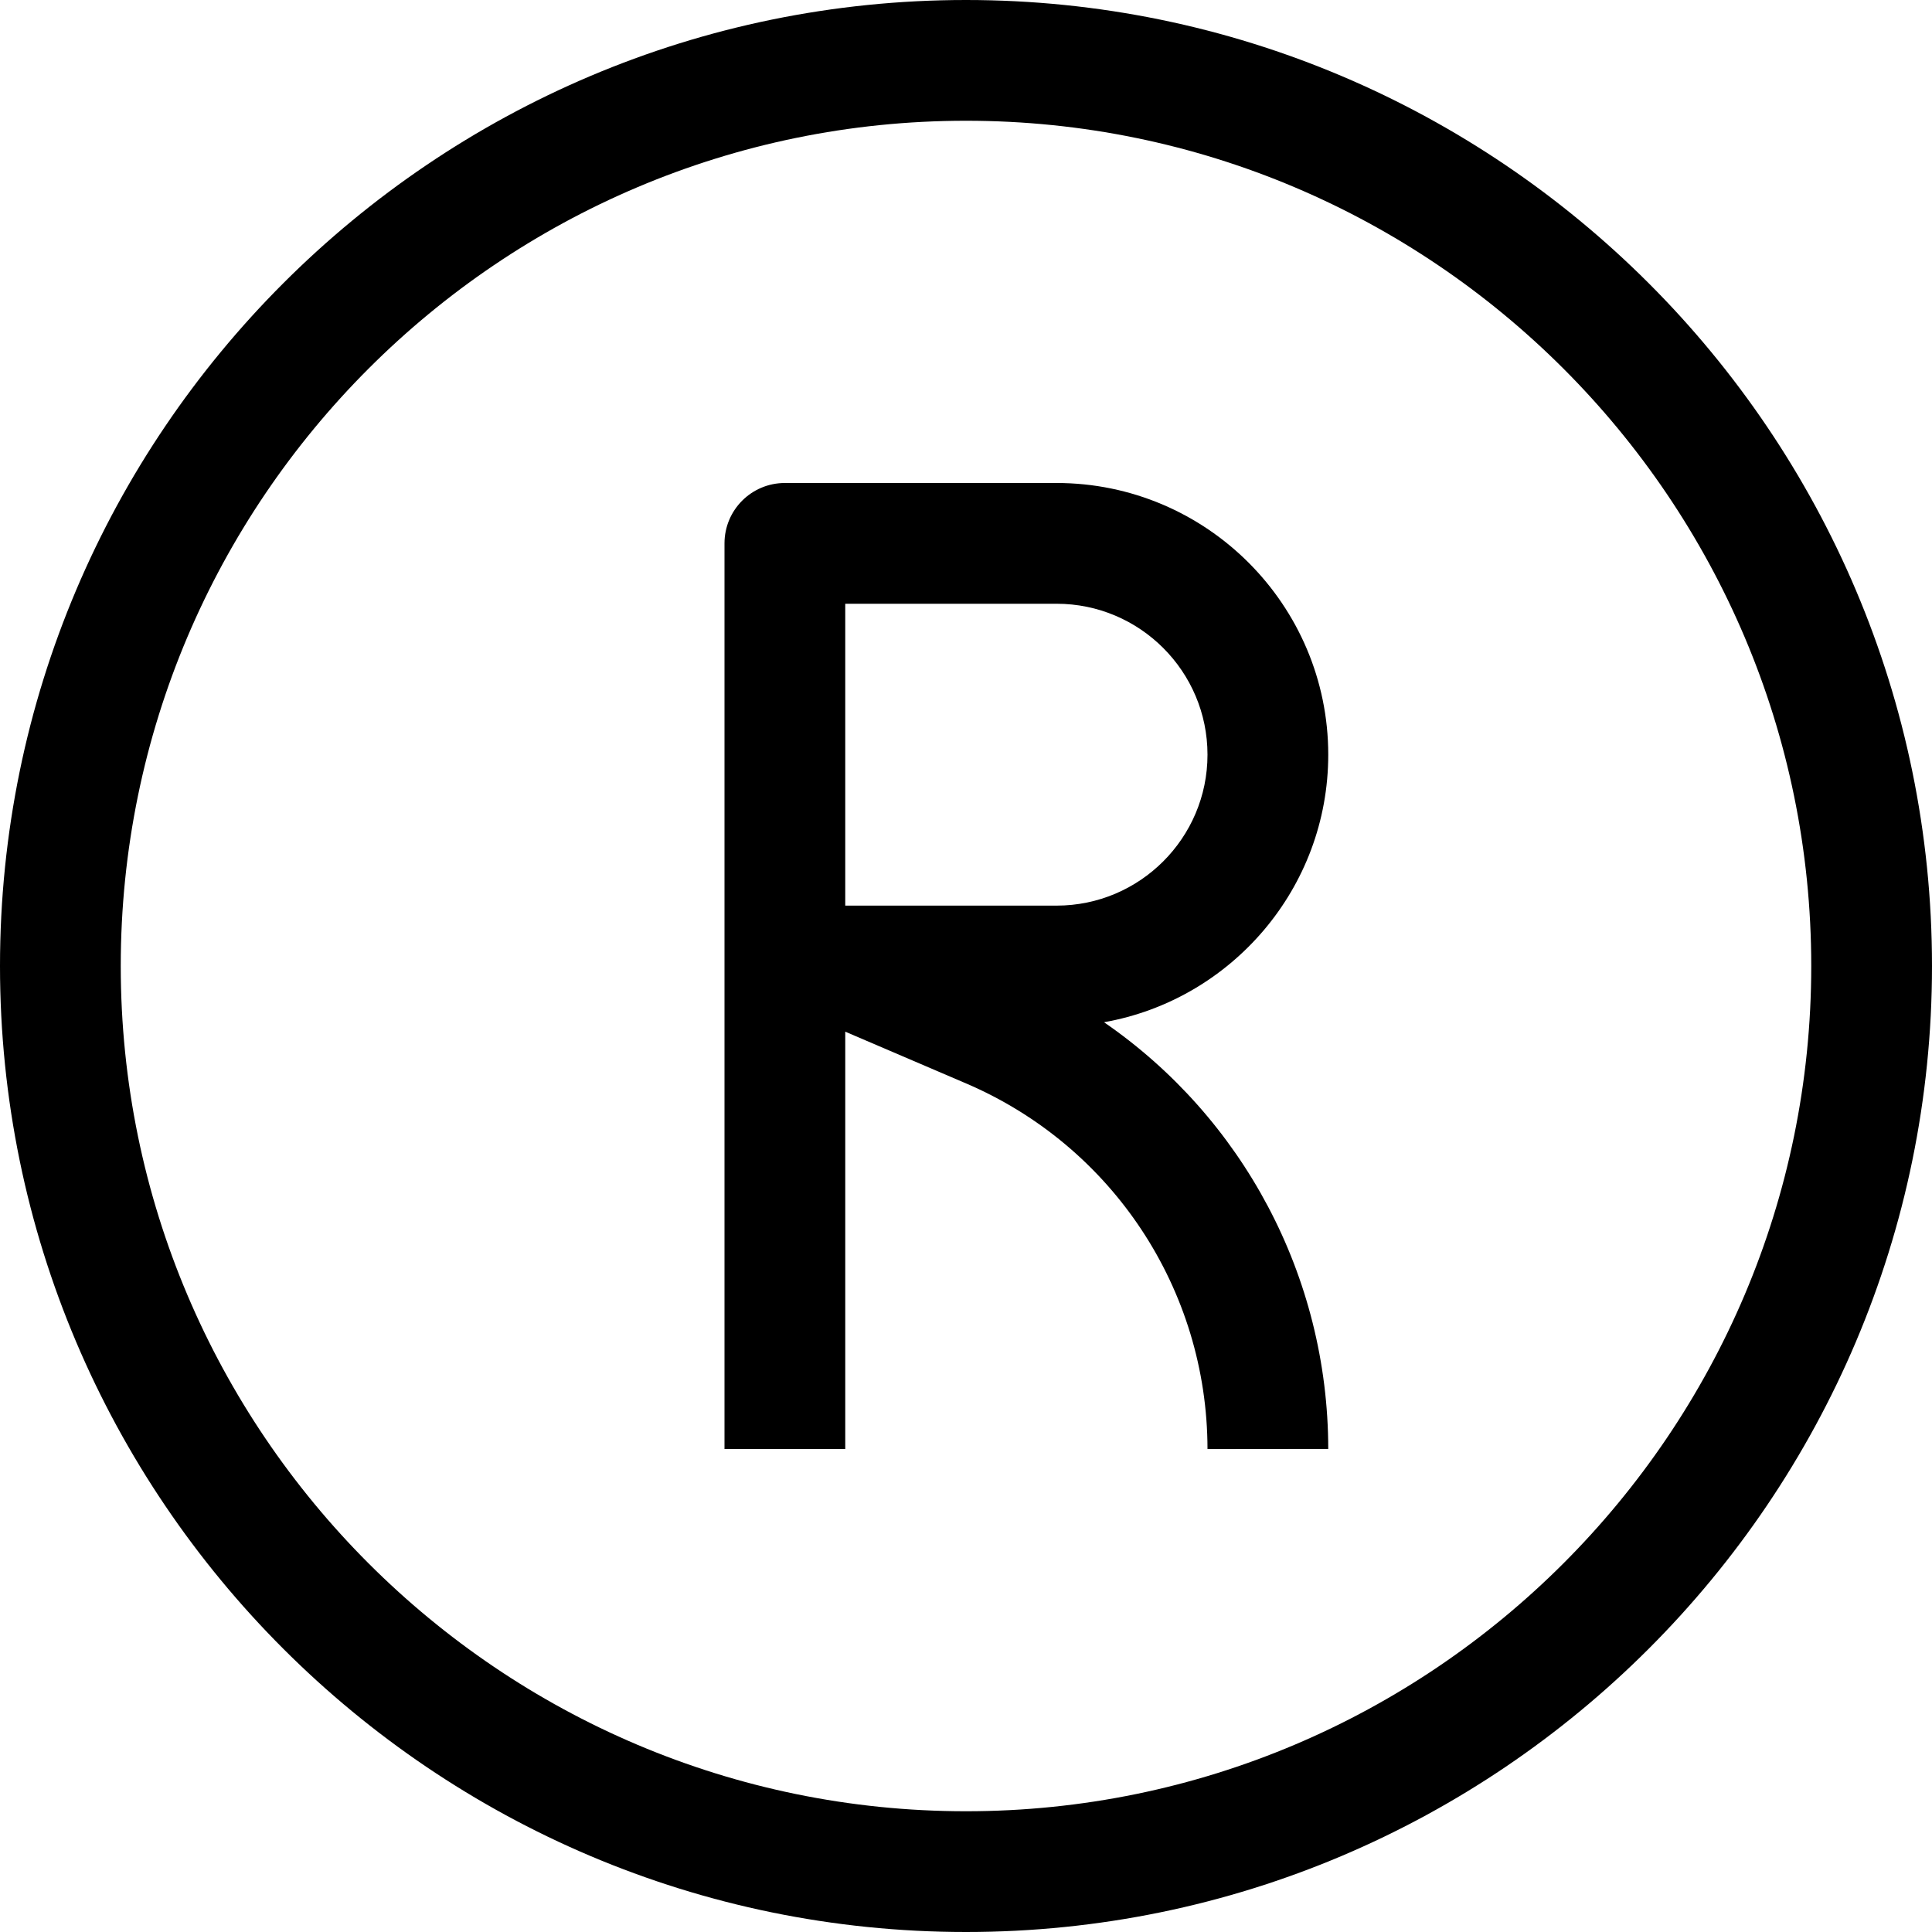 <svg id="Capa_1" enable-background="new 0 0 443.294 443.294" height="512" viewBox="0 0 443.294 443.294" width="512" xmlns="http://www.w3.org/2000/svg"><path d="m221.647 443.294c-122.214 0-221.647-99.433-221.647-221.647s99.433-221.647 221.647-221.647 221.647 99.433 221.647 221.647-99.433 221.647-221.647 221.647zm0-415.588c-106.941 0-193.941 87-193.941 193.941s87 193.941 193.941 193.941 193.941-87 193.941-193.941-87-193.941-193.941-193.941z"/><path d="m277.059 332.484c-.041-36.58-21.78-69.495-55.385-83.889l-27.733-11.878v95.753h-27.706v-207.794c0-7.657 6.196-13.853 13.853-13.853h62.338c34.375 0 62.338 27.963 62.338 62.338 0 30.668-22.254 56.224-51.448 61.391 31.791 21.889 51.407 58.253 51.448 97.904.001.001-27.705.028-27.705.028zm-83.118-124.69h48.485c19.102 0 34.632-15.53 34.632-34.632s-15.53-34.632-34.632-34.632h-48.485z"/></svg>